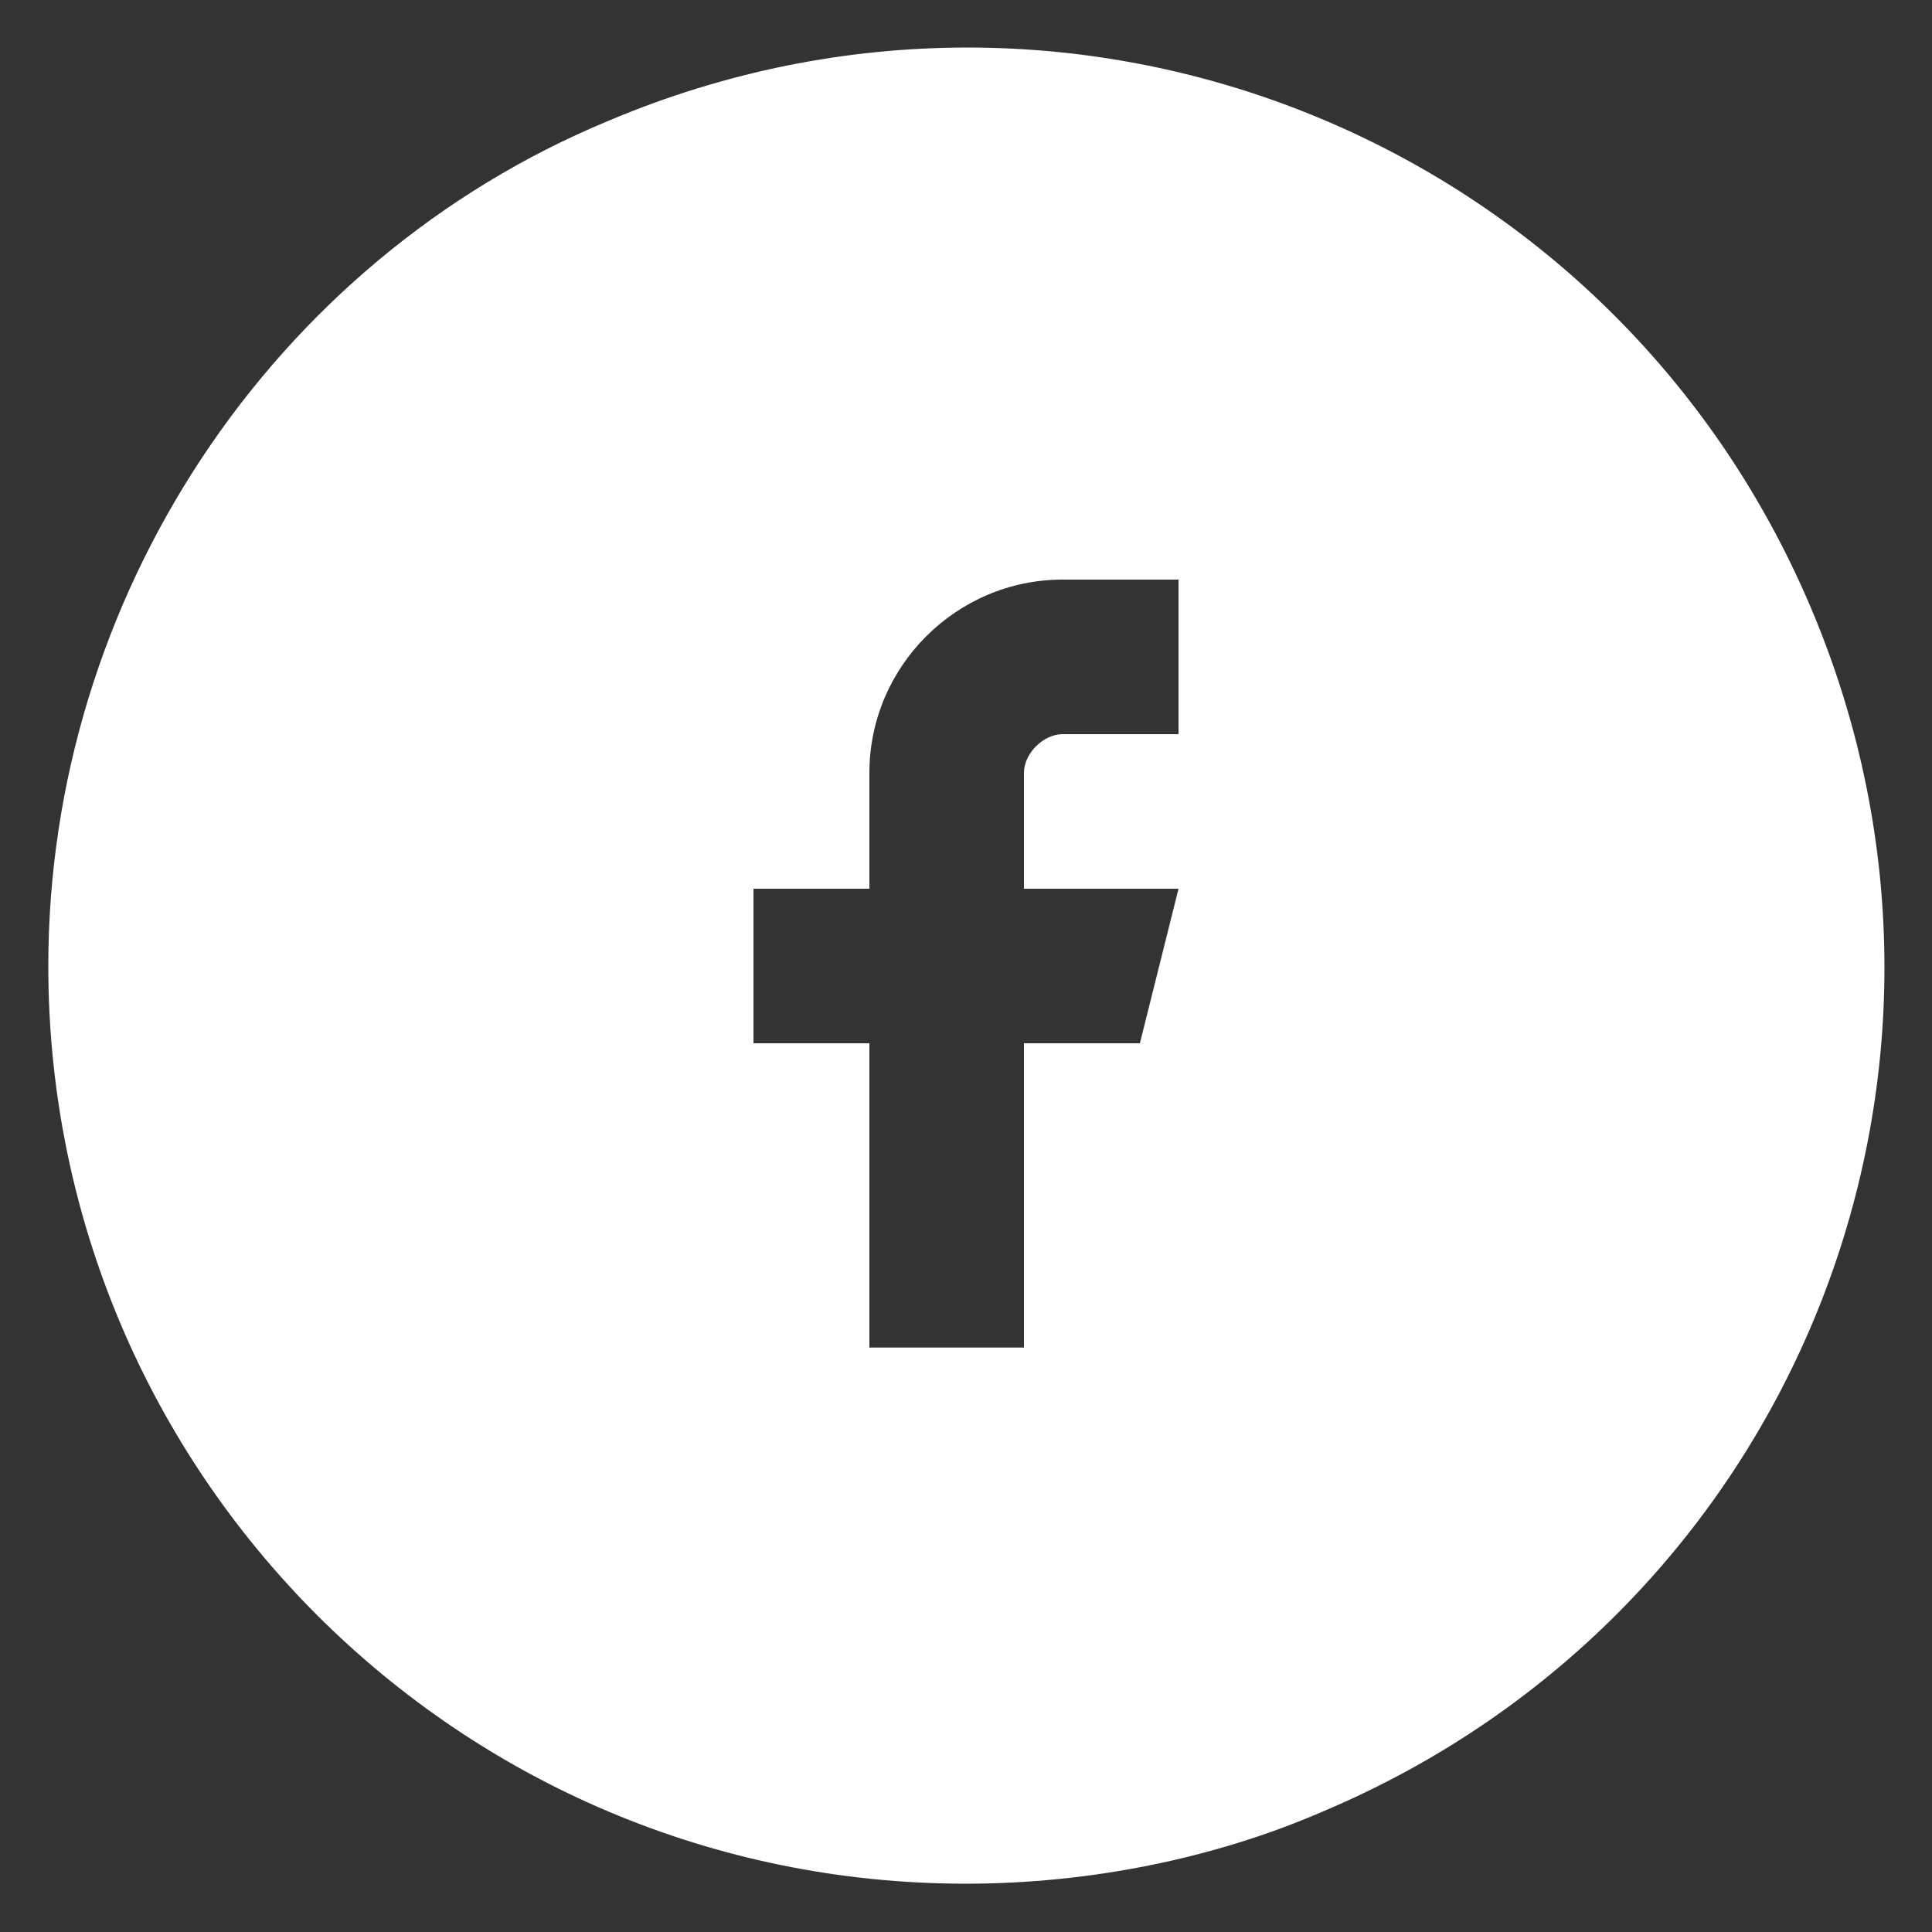 <svg id="Livello_1" xmlns="http://www.w3.org/2000/svg" xmlns:i="http://ns.adobe.com/AdobeIllustrator/10.0/" version="1.1" viewBox="0 0 40 40"  width="40px" height="40px">
    <rect x="0" y="0" width="40" height="40" fill="#333333" stroke="none"/>
    <!-- Generator: Adobe Illustrator 30.0.0, SVG Export Plug-In . SVG Version: 2.1.1 Build 123)  -->
    <defs>
        <style>
            .st0 {
            fill: #fff;
            }
        </style>
    </defs>
    <path id="Esclusione_2-2" class="st0" d="M20,39c-10.5,0-19-8.5-19-19,0-7.6,4.6-14.6,11.6-17.5,9.7-4.1,20.8.4,24.9,10.1,4.1,9.7-.4,20.8-10.1,24.9-2.3,1-4.9,1.5-7.4,1.5ZM15.6,18.4v3.2h2.4v6.3h3.2v-6.3h2.4l.8-3.2h-3.2v-2.4c0-.4.4-.8.8-.8h2.4v-3.2h-2.4c-2.2,0-4,1.8-4,4v2.4h-2.4Z"/>
</svg>
